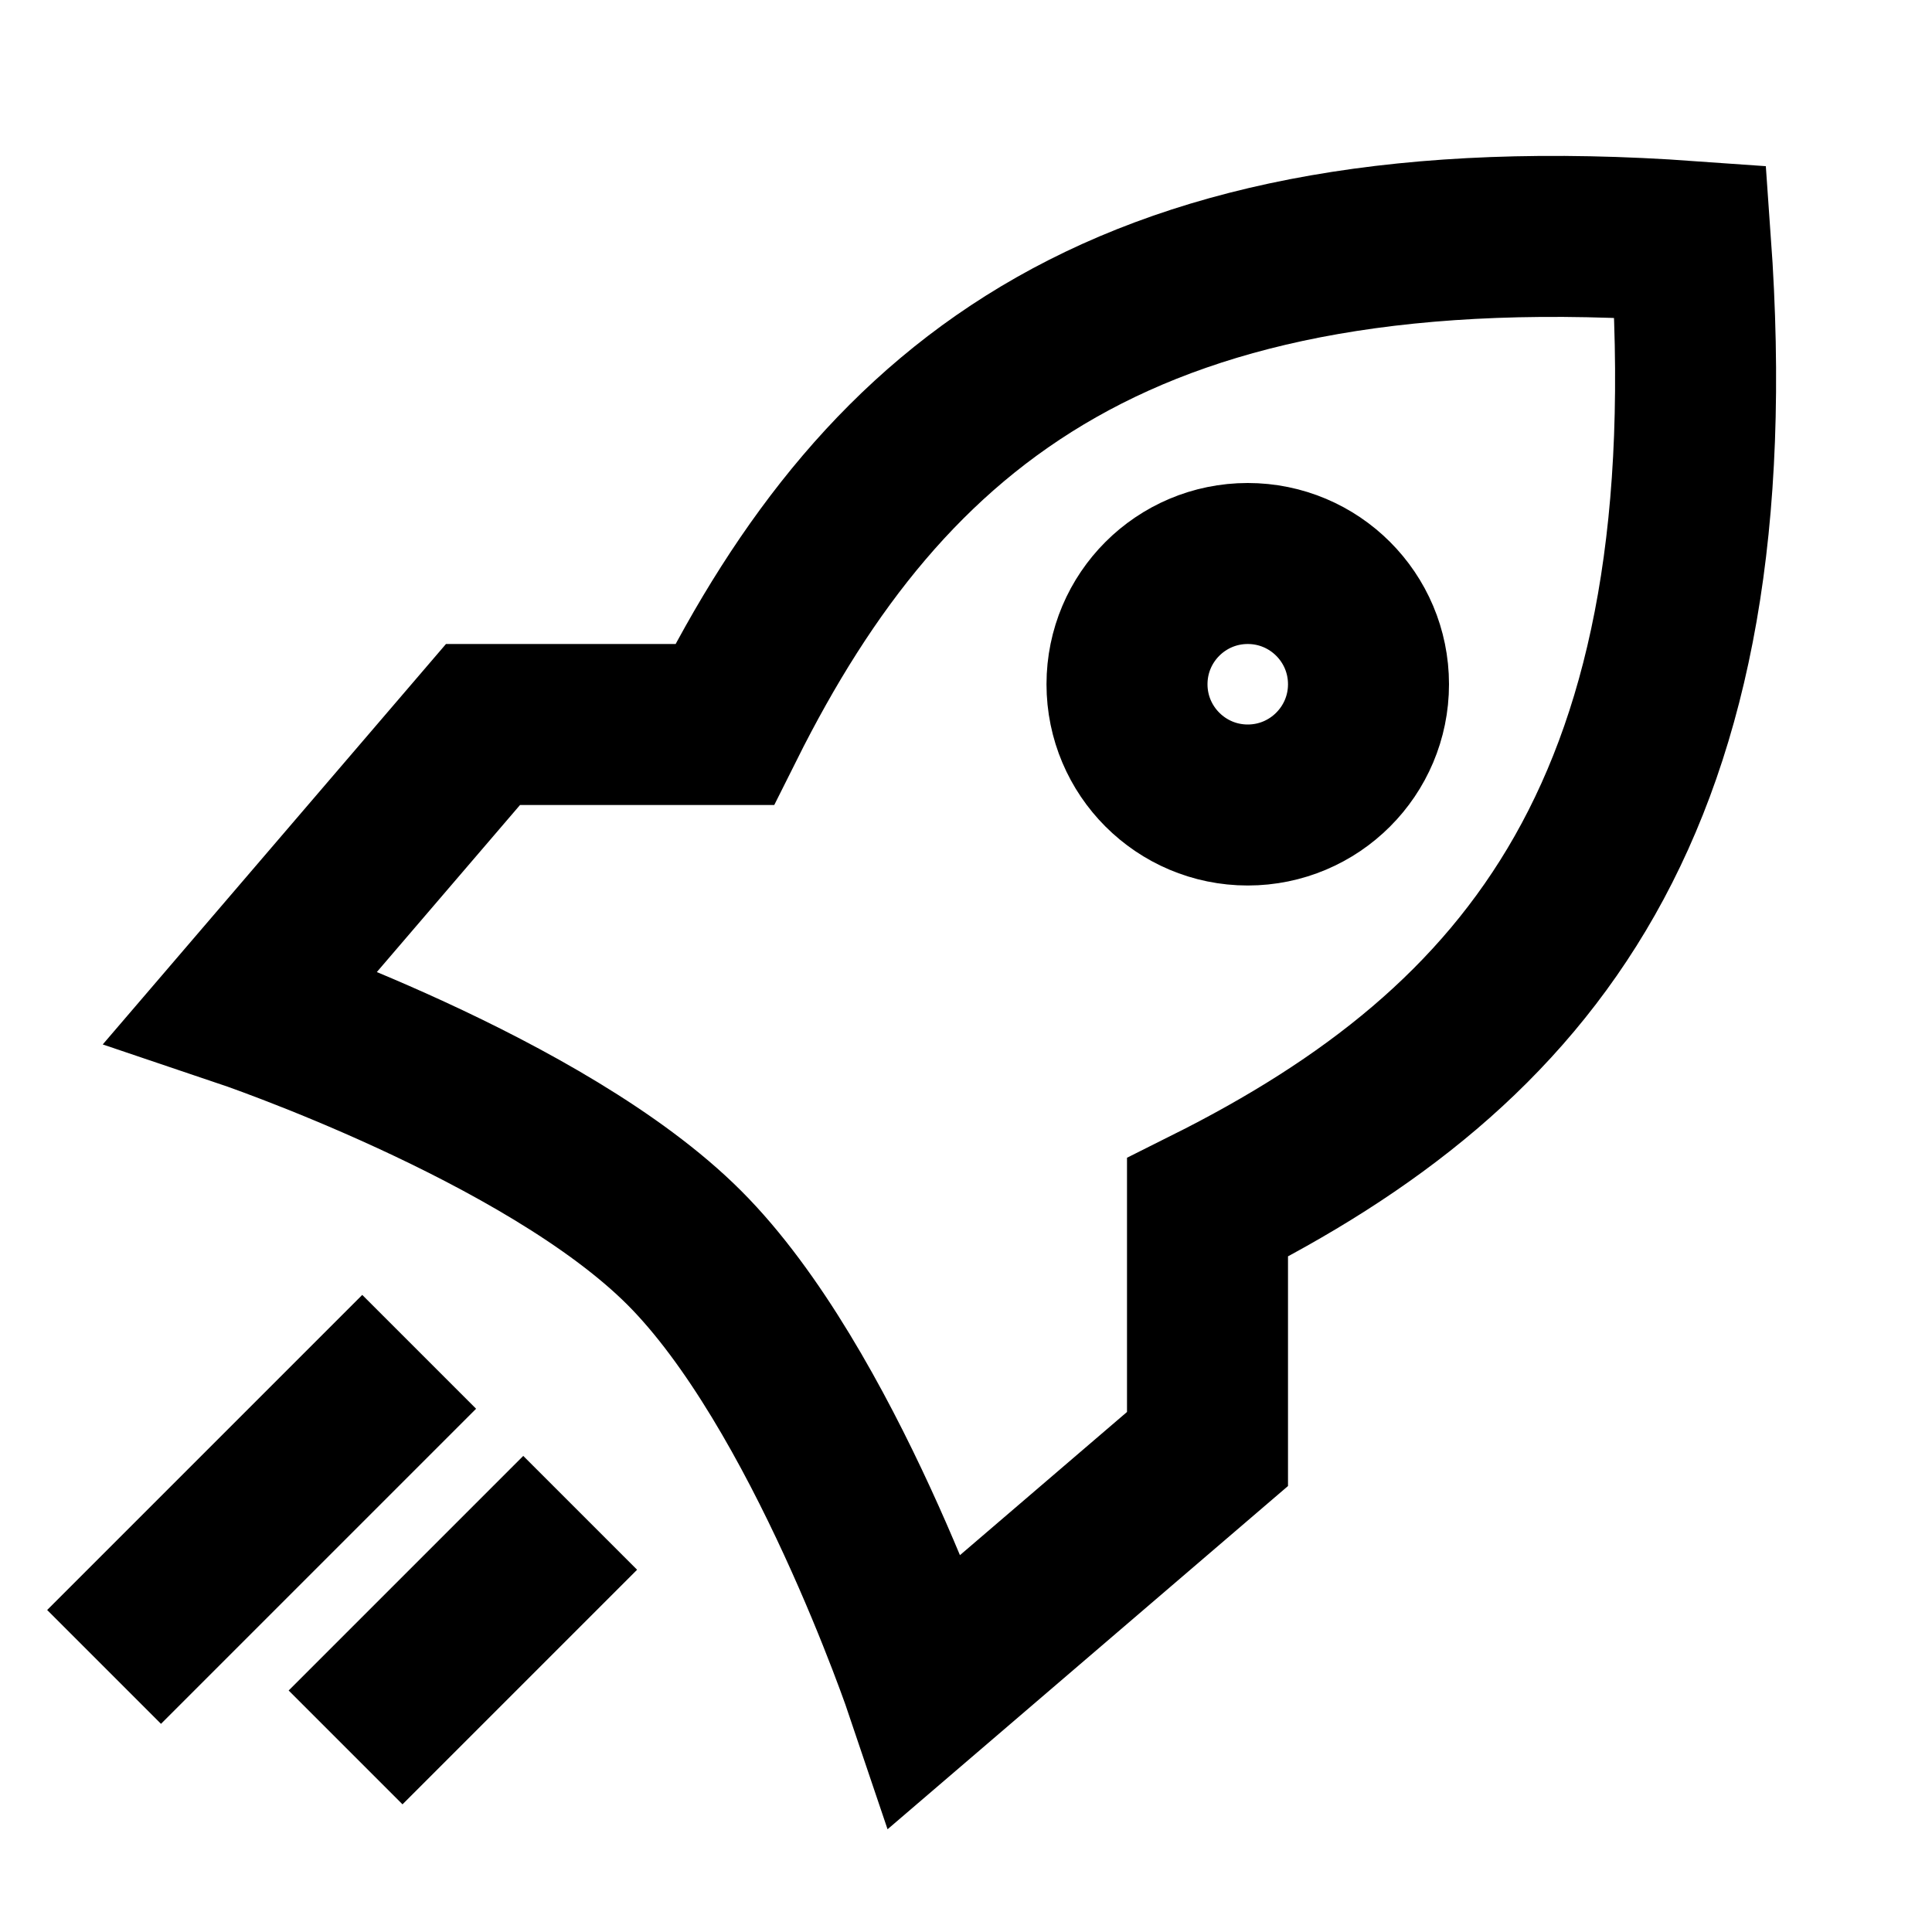 <svg width="24" height="24" viewBox="0 0 24 24" fill="none" xmlns="http://www.w3.org/2000/svg">
<path d="M4.5 17.5L2 20M6.5 19.5L5 21M3 12.5C3 12.5 6.77 13.77 8.5 15.5C10.23 17.23 11.5 21 11.5 21L15 18V15C19 13 21.5 10 21 3C14 2.5 11 5 9 9H6L3 12.5ZM17 8.5C17 9.328 16.328 10 15.5 10C14.672 10 14 9.328 14 8.5C14 7.671 14.672 7 15.5 7C16.328 7 17 7.671 17 8.5Z" stroke="black" stroke-width="2" stroke-linecap="square"/>
</svg>